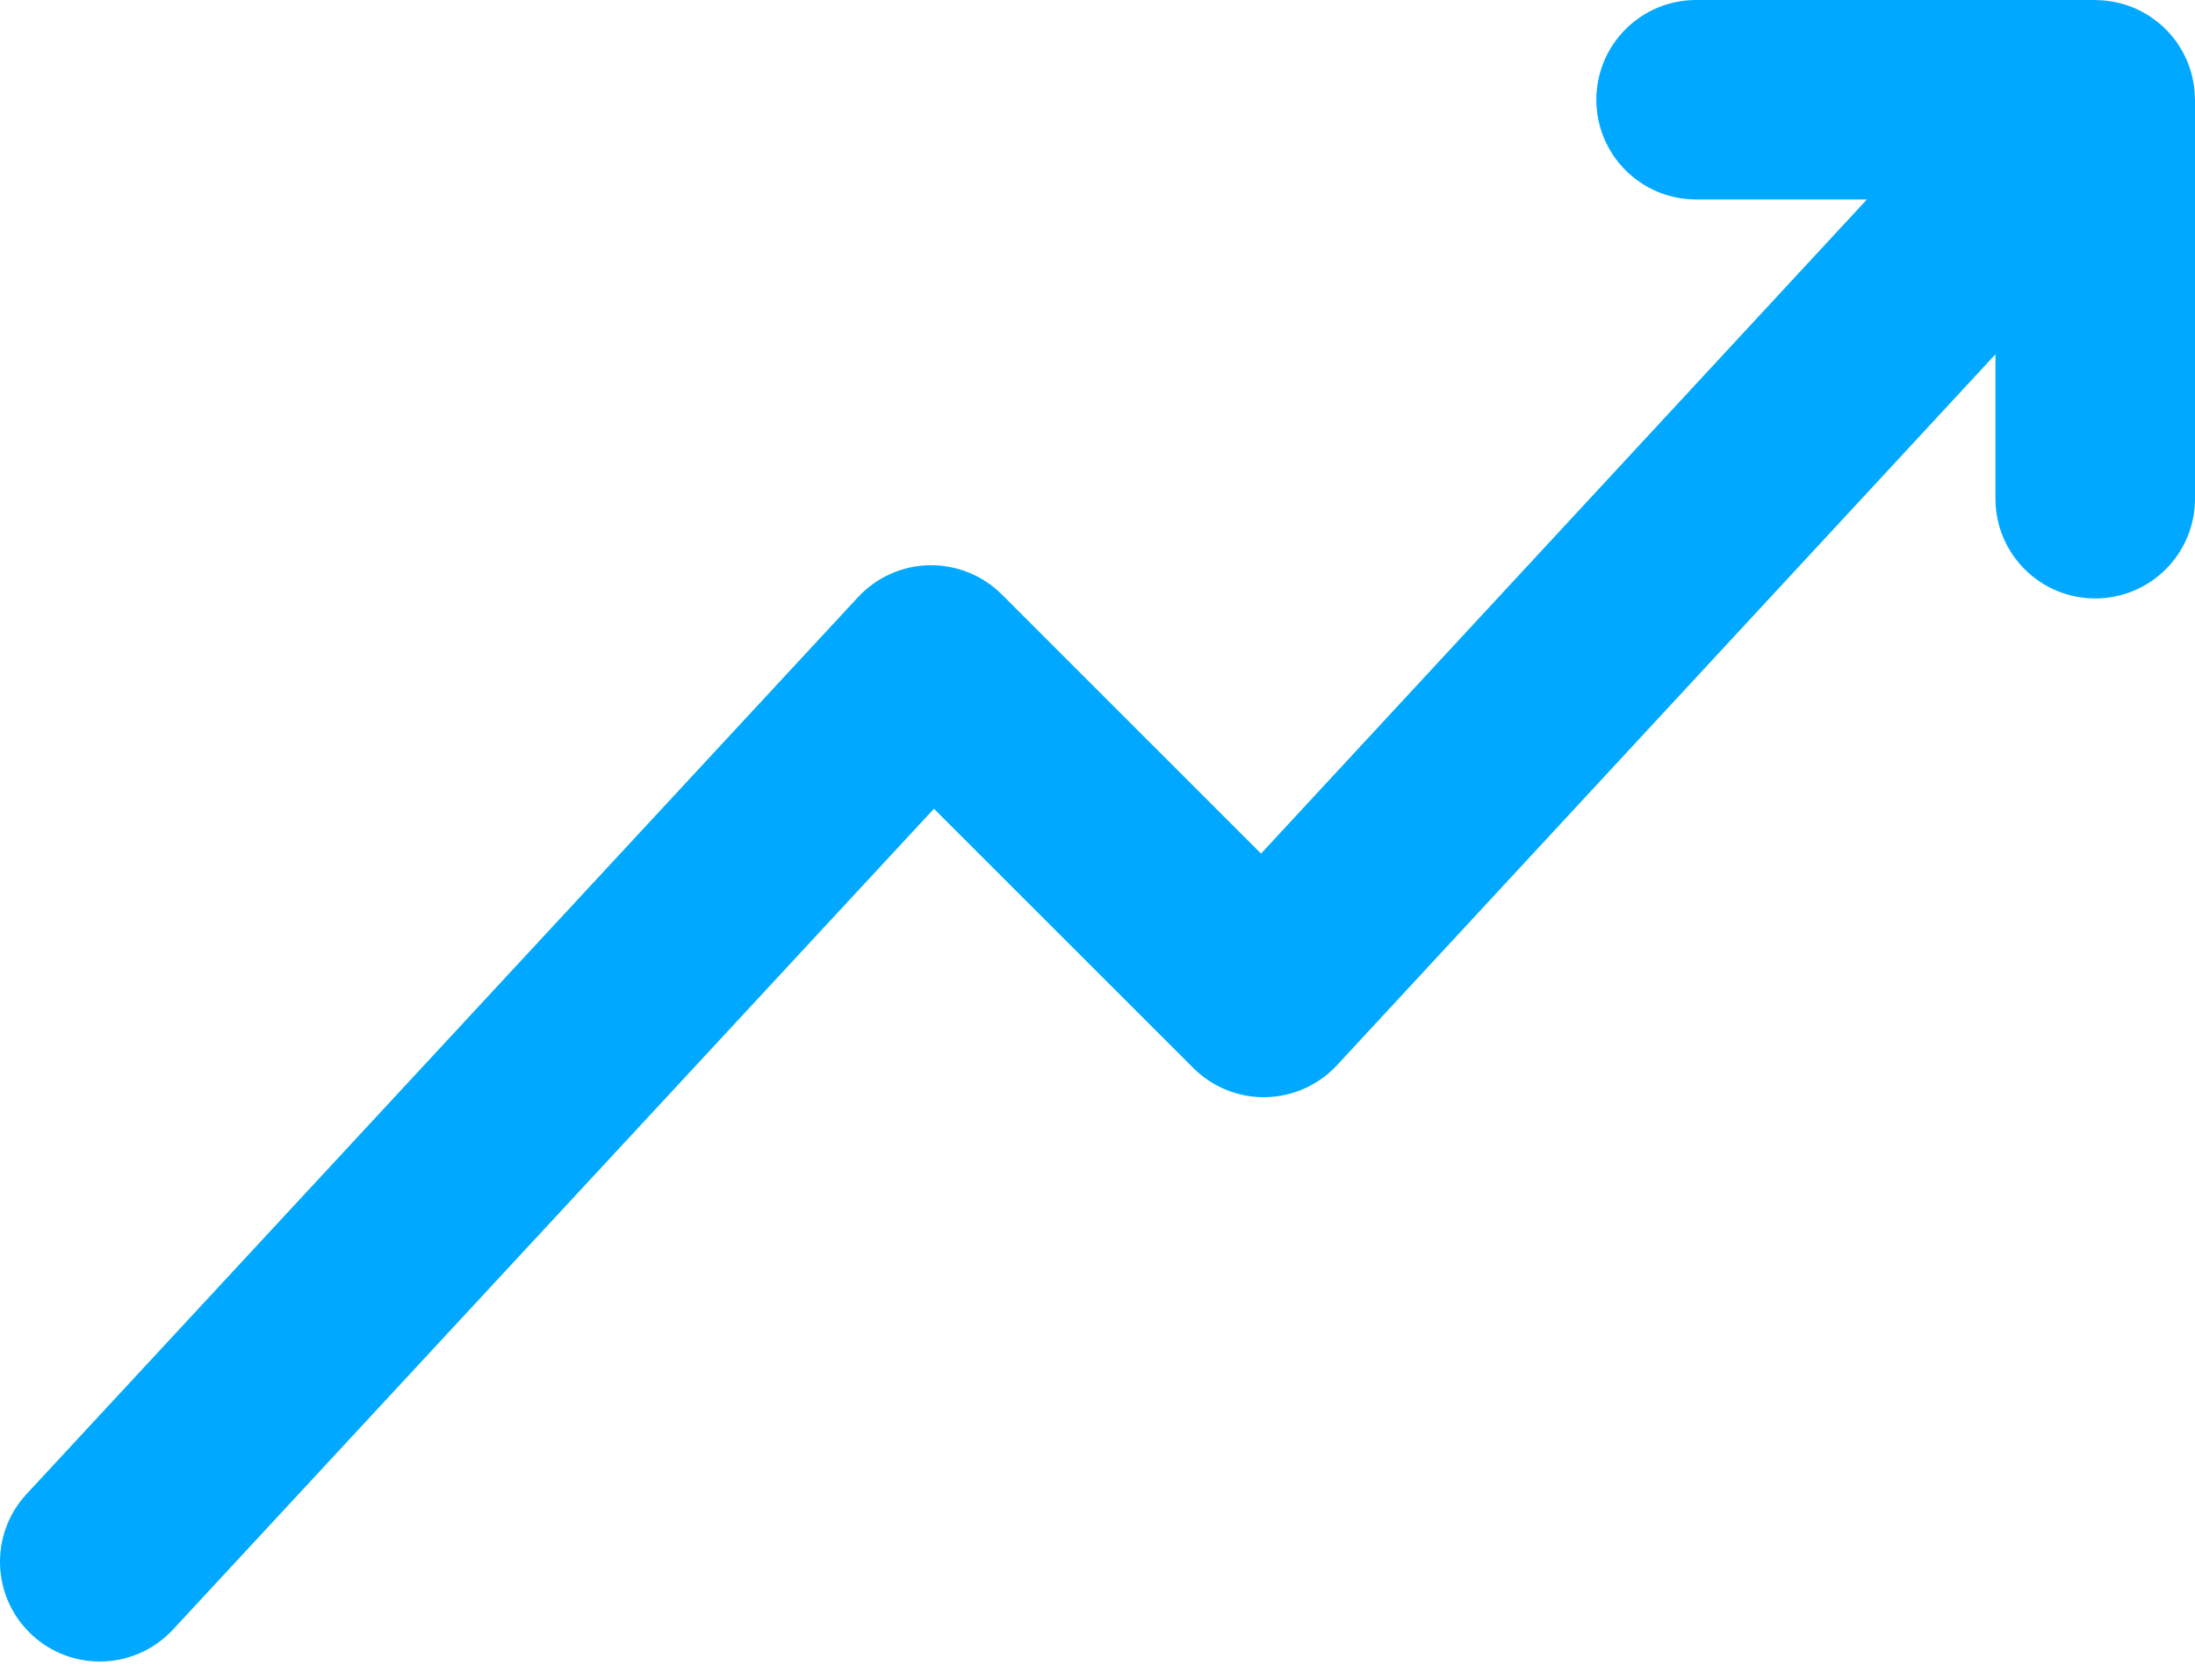 <svg width="64" height="49" viewBox="0 0 64 49" fill="none" xmlns="http://www.w3.org/2000/svg">
<path d="M63.997 2.855C63.996 2.804 63.993 2.752 63.989 2.701C63.986 2.655 63.983 2.609 63.978 2.564C63.972 2.517 63.964 2.471 63.957 2.425C63.948 2.377 63.941 2.328 63.93 2.28C63.92 2.237 63.908 2.195 63.897 2.153C63.884 2.104 63.871 2.054 63.855 2.006C63.842 1.964 63.825 1.923 63.81 1.881C63.792 1.835 63.776 1.789 63.756 1.745C63.737 1.701 63.715 1.659 63.694 1.616C63.674 1.575 63.654 1.533 63.632 1.494C63.608 1.45 63.581 1.409 63.554 1.367C63.531 1.328 63.507 1.29 63.482 1.253C63.454 1.214 63.424 1.176 63.395 1.137C63.366 1.099 63.337 1.062 63.306 1.025C63.276 0.991 63.246 0.958 63.215 0.925C63.179 0.887 63.143 0.849 63.105 0.813C63.092 0.8 63.081 0.787 63.068 0.775C63.049 0.757 63.028 0.742 63.009 0.726C62.969 0.69 62.928 0.656 62.887 0.624C62.852 0.596 62.815 0.569 62.779 0.543C62.739 0.514 62.698 0.486 62.657 0.46C62.617 0.434 62.577 0.41 62.536 0.386C62.495 0.363 62.453 0.341 62.411 0.319C62.369 0.297 62.325 0.276 62.282 0.257C62.239 0.238 62.196 0.22 62.153 0.203C62.108 0.185 62.063 0.169 62.018 0.154C61.974 0.139 61.929 0.125 61.883 0.112C61.837 0.099 61.791 0.087 61.745 0.077C61.699 0.066 61.654 0.057 61.608 0.049C61.559 0.04 61.509 0.032 61.46 0.026C61.416 0.02 61.372 0.016 61.327 0.012C61.274 0.008 61.221 0.005 61.168 0.004C61.142 0.003 61.117 0 61.091 0H49.455C47.848 0 46.545 1.302 46.545 2.909C46.545 4.516 47.848 5.818 49.455 5.818H54.433L36.768 24.896L29.209 17.337C28.65 16.778 27.889 16.474 27.096 16.485C26.306 16.5 25.556 16.837 25.018 17.416L0.776 43.573C-0.317 44.751 -0.247 46.591 0.932 47.684C1.492 48.203 2.201 48.459 2.909 48.459C3.69 48.459 4.47 48.146 5.043 47.528L27.231 23.588L34.792 31.148C35.351 31.707 36.12 32.017 36.904 32C37.695 31.985 38.446 31.648 38.983 31.067L58.182 10.333V14.546C58.182 16.152 59.484 17.454 61.091 17.454C62.697 17.454 64 16.152 64 14.546V2.909C64 2.891 63.998 2.873 63.997 2.855Z" fill="#00A9FF"/>
</svg>
